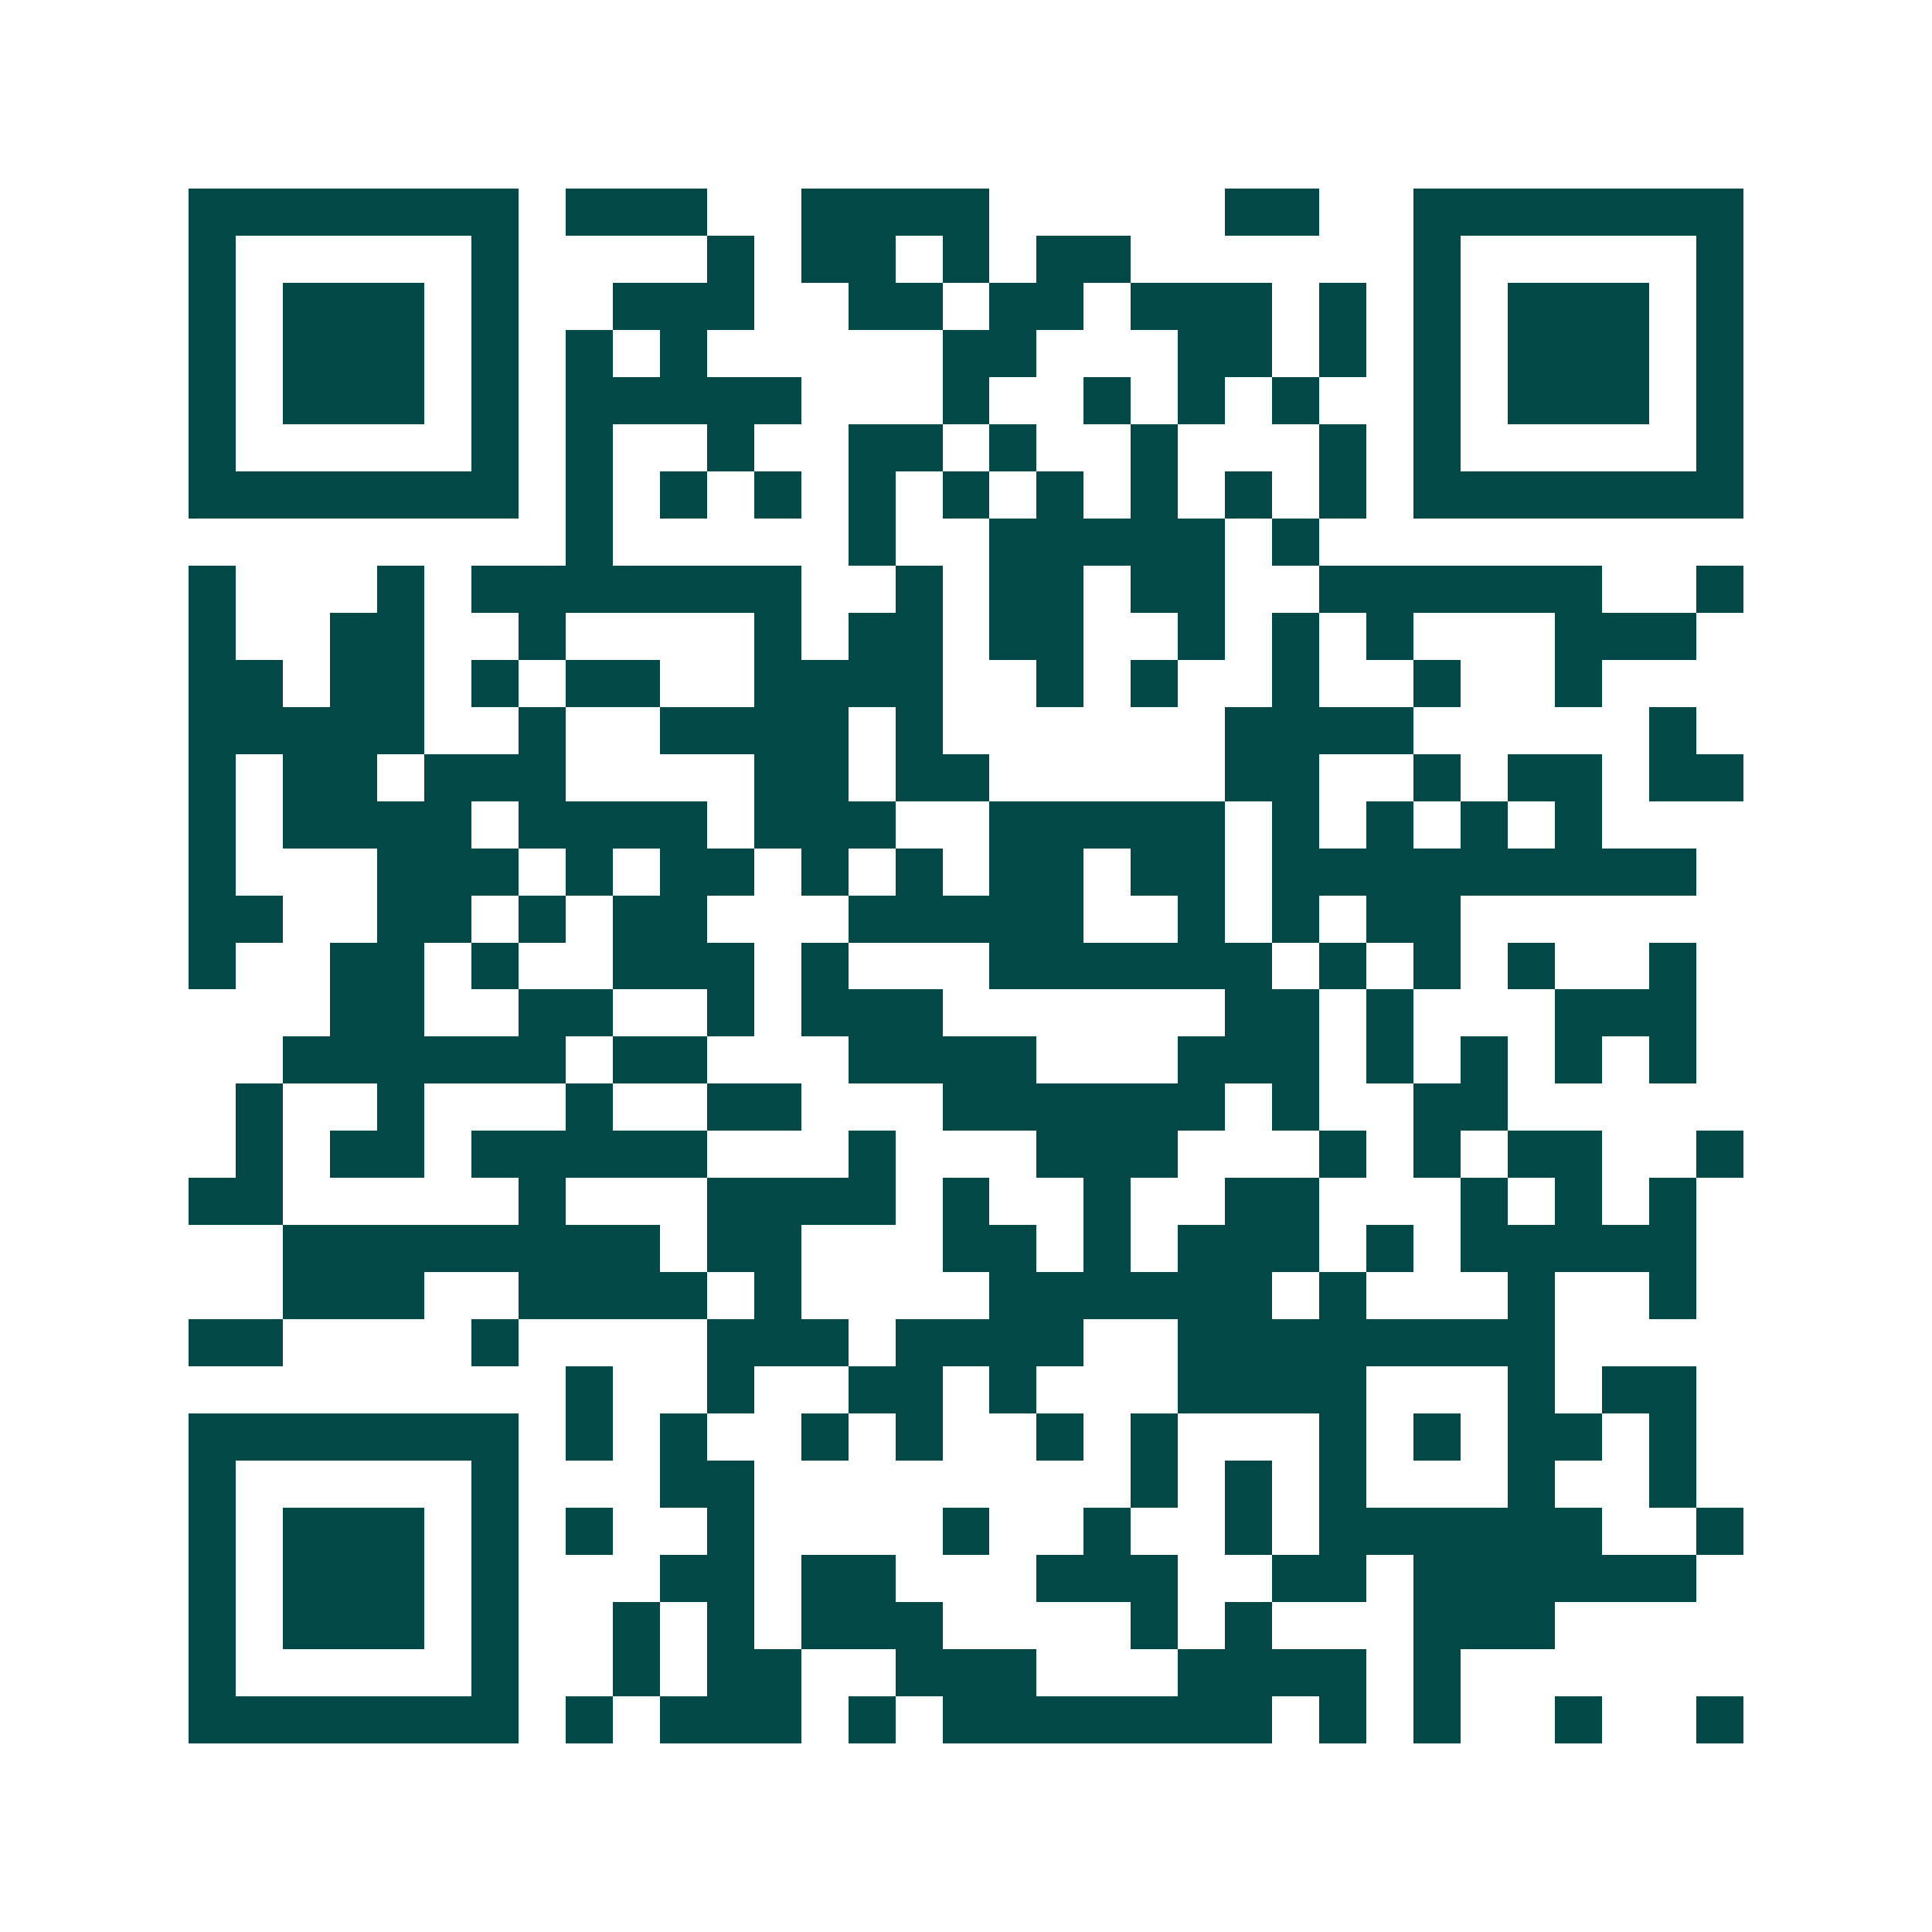 <svg xmlns="http://www.w3.org/2000/svg" width="200" height="200" viewBox="0 0 41 41" shape-rendering="crispEdges"><path fill="#ffffff" d="M0 0h41v41H0z"/><path stroke="#014847" d="M4 4.5h7m1 0h3m2 0h4m5 0h2m2 0h7M4 5.5h1m5 0h1m4 0h1m1 0h2m1 0h1m1 0h2m6 0h1m5 0h1M4 6.5h1m1 0h3m1 0h1m2 0h3m2 0h2m1 0h2m1 0h3m1 0h1m1 0h1m1 0h3m1 0h1M4 7.5h1m1 0h3m1 0h1m1 0h1m1 0h1m5 0h2m3 0h2m1 0h1m1 0h1m1 0h3m1 0h1M4 8.5h1m1 0h3m1 0h1m1 0h5m3 0h1m2 0h1m1 0h1m1 0h1m2 0h1m1 0h3m1 0h1M4 9.5h1m5 0h1m1 0h1m2 0h1m2 0h2m1 0h1m2 0h1m3 0h1m1 0h1m5 0h1M4 10.5h7m1 0h1m1 0h1m1 0h1m1 0h1m1 0h1m1 0h1m1 0h1m1 0h1m1 0h1m1 0h7M12 11.5h1m5 0h1m2 0h5m1 0h1M4 12.5h1m3 0h1m1 0h7m2 0h1m1 0h2m1 0h2m2 0h6m2 0h1M4 13.5h1m2 0h2m2 0h1m4 0h1m1 0h2m1 0h2m2 0h1m1 0h1m1 0h1m3 0h3M4 14.5h2m1 0h2m1 0h1m1 0h2m2 0h4m2 0h1m1 0h1m2 0h1m2 0h1m2 0h1M4 15.5h5m2 0h1m2 0h4m1 0h1m6 0h4m5 0h1M4 16.5h1m1 0h2m1 0h3m4 0h2m1 0h2m5 0h2m2 0h1m1 0h2m1 0h2M4 17.5h1m1 0h4m1 0h4m1 0h3m2 0h5m1 0h1m1 0h1m1 0h1m1 0h1M4 18.5h1m3 0h3m1 0h1m1 0h2m1 0h1m1 0h1m1 0h2m1 0h2m1 0h9M4 19.5h2m2 0h2m1 0h1m1 0h2m3 0h5m2 0h1m1 0h1m1 0h2M4 20.5h1m2 0h2m1 0h1m2 0h3m1 0h1m3 0h6m1 0h1m1 0h1m1 0h1m2 0h1M7 21.5h2m2 0h2m2 0h1m1 0h3m6 0h2m1 0h1m3 0h3M6 22.5h6m1 0h2m3 0h4m3 0h3m1 0h1m1 0h1m1 0h1m1 0h1M5 23.5h1m2 0h1m3 0h1m2 0h2m3 0h6m1 0h1m2 0h2M5 24.5h1m1 0h2m1 0h5m3 0h1m3 0h3m3 0h1m1 0h1m1 0h2m2 0h1M4 25.5h2m5 0h1m3 0h4m1 0h1m2 0h1m2 0h2m3 0h1m1 0h1m1 0h1M6 26.5h8m1 0h2m3 0h2m1 0h1m1 0h3m1 0h1m1 0h5M6 27.5h3m2 0h4m1 0h1m4 0h6m1 0h1m3 0h1m2 0h1M4 28.5h2m4 0h1m4 0h3m1 0h4m2 0h8M12 29.5h1m2 0h1m2 0h2m1 0h1m3 0h4m3 0h1m1 0h2M4 30.5h7m1 0h1m1 0h1m2 0h1m1 0h1m2 0h1m1 0h1m3 0h1m1 0h1m1 0h2m1 0h1M4 31.5h1m5 0h1m3 0h2m8 0h1m1 0h1m1 0h1m3 0h1m2 0h1M4 32.5h1m1 0h3m1 0h1m1 0h1m2 0h1m4 0h1m2 0h1m2 0h1m1 0h6m2 0h1M4 33.5h1m1 0h3m1 0h1m3 0h2m1 0h2m3 0h3m2 0h2m1 0h6M4 34.5h1m1 0h3m1 0h1m2 0h1m1 0h1m1 0h3m4 0h1m1 0h1m3 0h3M4 35.5h1m5 0h1m2 0h1m1 0h2m2 0h3m3 0h4m1 0h1M4 36.5h7m1 0h1m1 0h3m1 0h1m1 0h7m1 0h1m1 0h1m2 0h1m2 0h1"/></svg>
